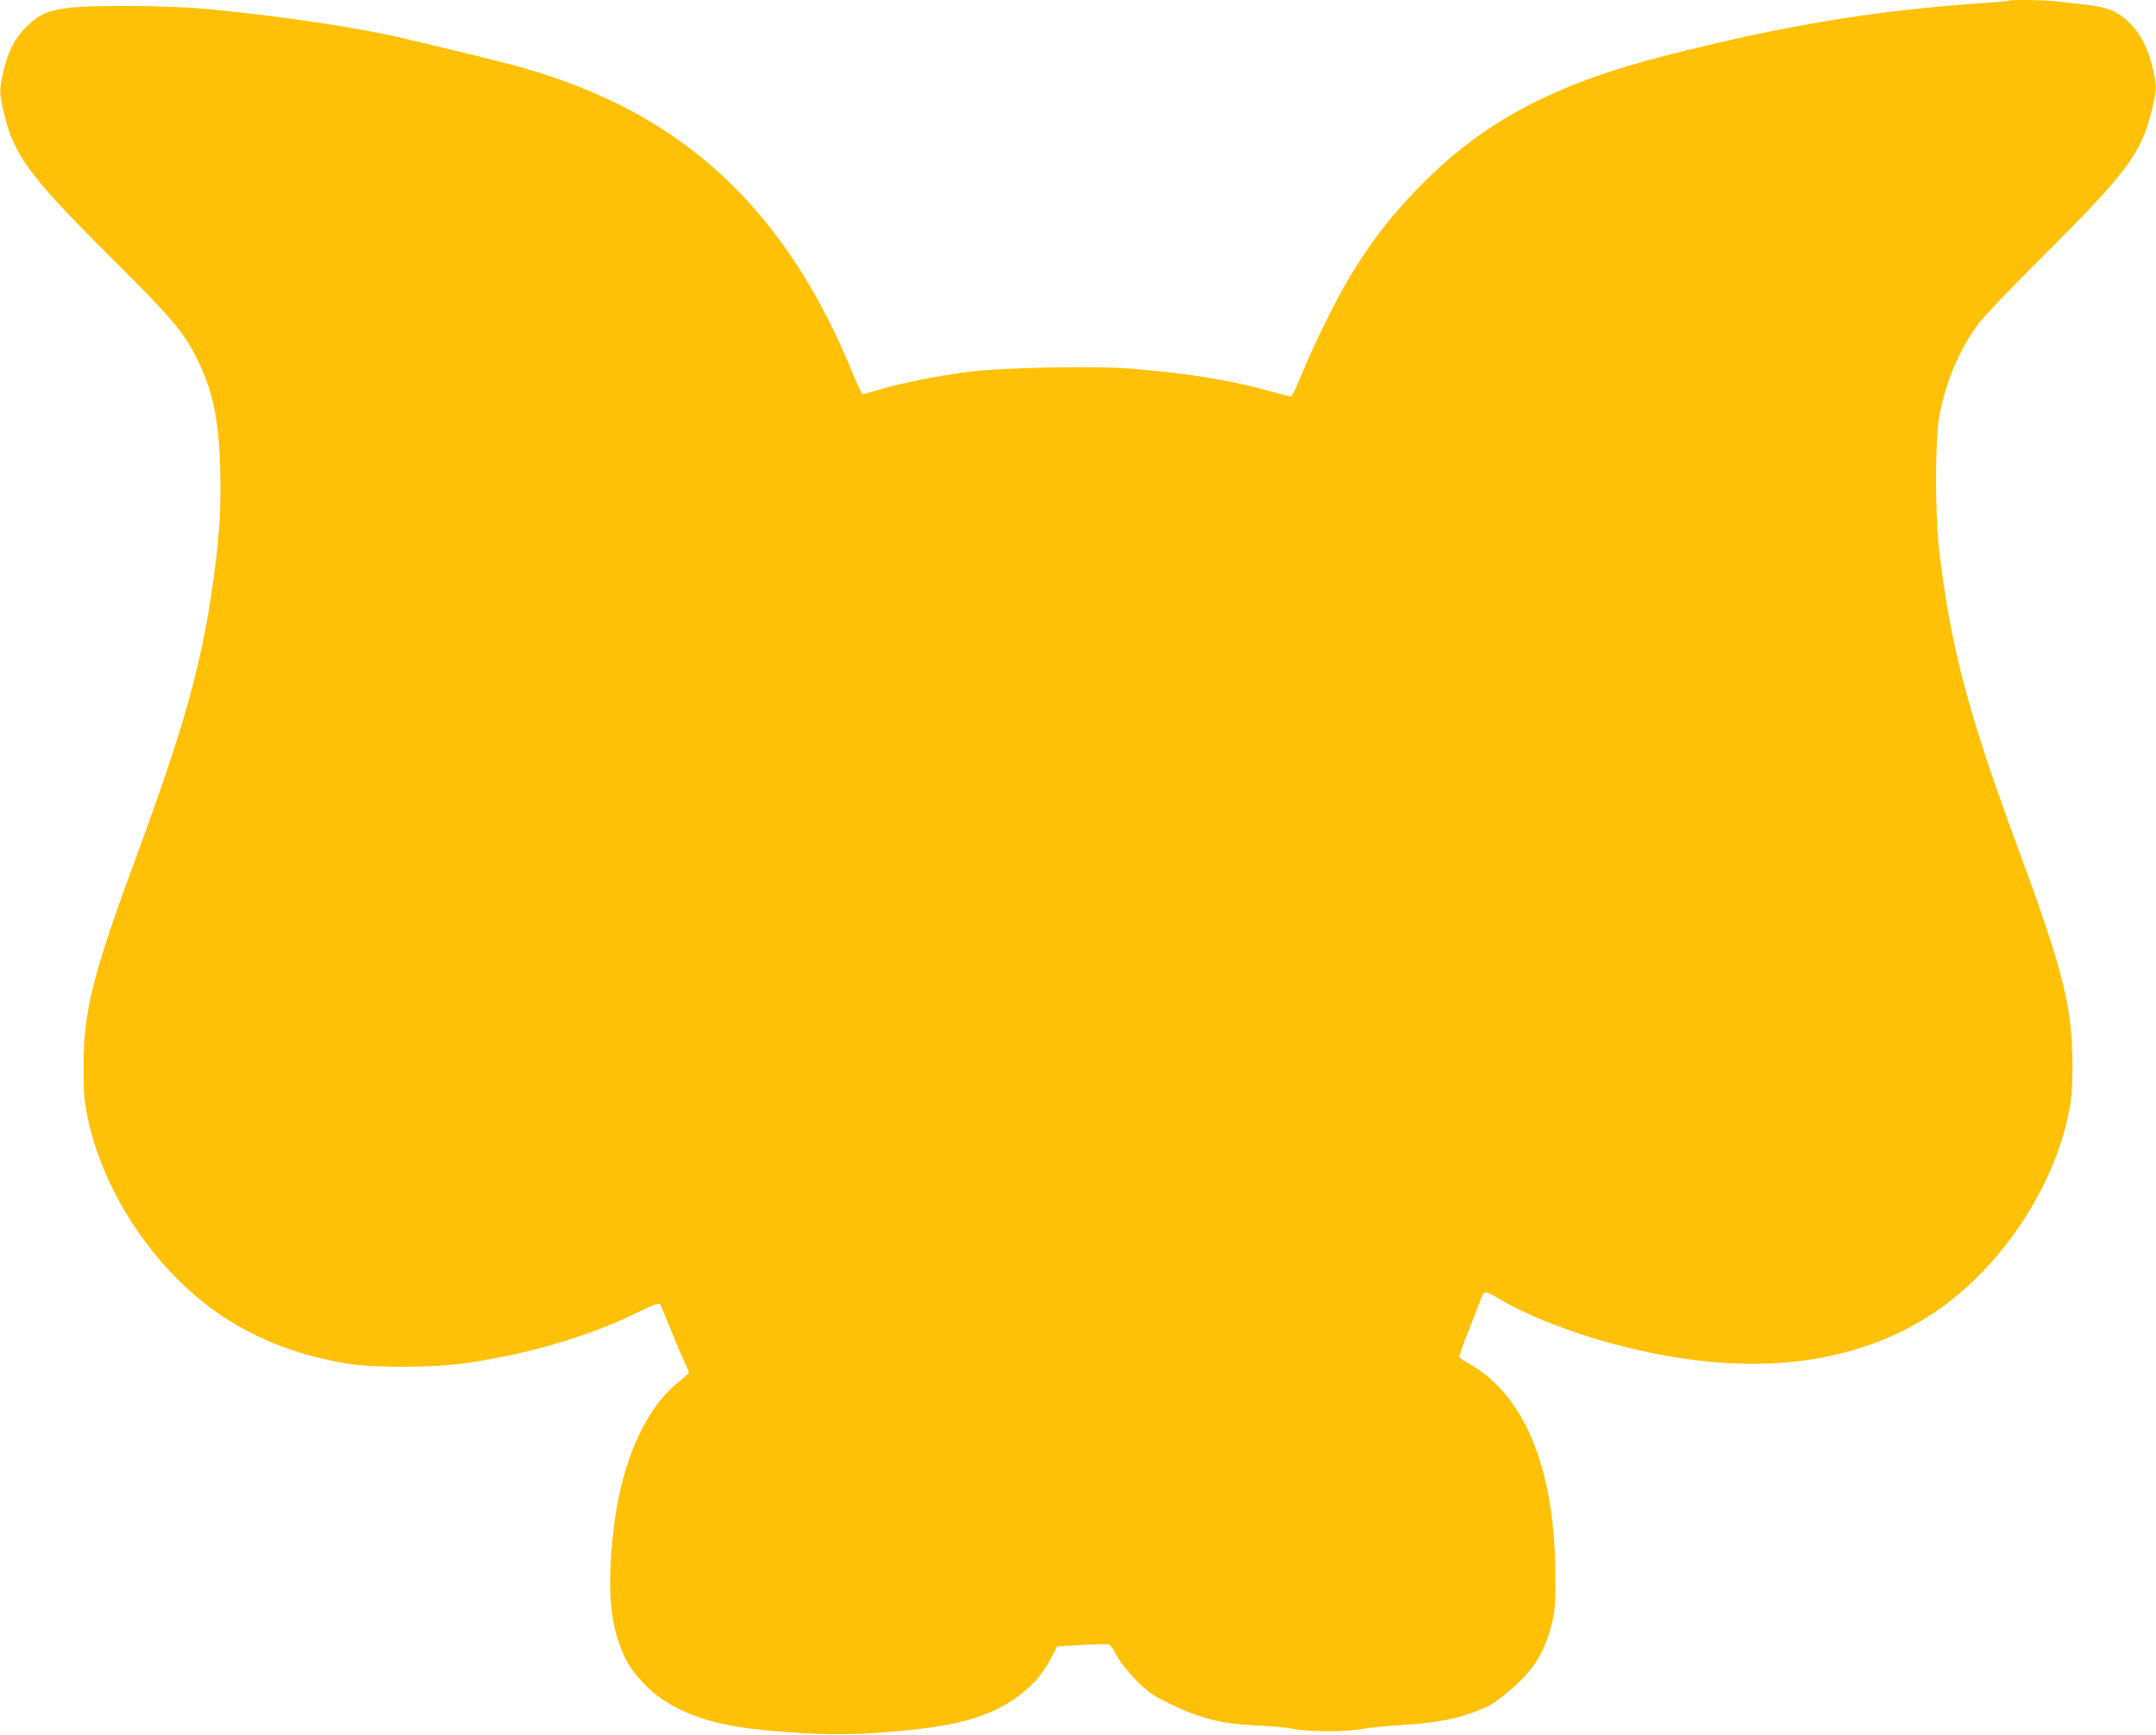 <?xml version="1.0" standalone="no"?>
<!DOCTYPE svg PUBLIC "-//W3C//DTD SVG 20010904//EN"
 "http://www.w3.org/TR/2001/REC-SVG-20010904/DTD/svg10.dtd">
<svg version="1.0" xmlns="http://www.w3.org/2000/svg"
 width="1280pt" height="1030pt" viewBox="0 0 1280 1030"
 preserveAspectRatio="xMidYMid meet">
<g transform="translate(0,1030) scale(0.1,-0.1)"
fill="#ffc107" stroke="none">
<path d="M11929 10296 c-2 -2 -78 -9 -169 -15 -645 -45 -1179 -134 -1875 -312
-663 -169 -1084 -394 -1460 -780 -171 -175 -287 -326 -415 -539 -79 -130 -213
-403 -283 -575 -35 -88 -57 -130 -67 -129 -8 1 -73 18 -145 38 -221 61 -470
100 -798 127 -226 18 -778 7 -977 -20 -191 -26 -372 -62 -508 -101 -56 -17
-106 -30 -111 -30 -4 0 -30 53 -56 118 -363 891 -901 1441 -1696 1733 -208 77
-330 109 -984 264 -253 60 -728 131 -1150 171 -227 22 -708 25 -840 6 -116
-17 -162 -38 -234 -107 -71 -67 -112 -147 -141 -268 -25 -111 -25 -125 4 -250
61 -254 152 -376 651 -872 338 -336 409 -420 487 -570 100 -197 136 -363 145
-665 6 -217 -3 -380 -33 -610 -67 -520 -171 -900 -459 -1680 -266 -721 -319
-928 -319 -1265 0 -150 4 -199 23 -295 94 -459 412 -928 806 -1188 216 -142
455 -232 740 -279 162 -26 519 -24 712 5 369 55 715 157 992 292 101 50 142
65 149 57 5 -7 28 -61 52 -122 24 -60 60 -148 81 -194 22 -46 39 -87 39 -91 0
-3 -28 -29 -63 -57 -201 -161 -341 -483 -386 -888 -32 -284 -23 -491 29 -645
38 -114 71 -170 148 -252 142 -150 352 -238 651 -273 270 -31 500 -39 704 -26
495 32 714 91 902 243 72 59 118 115 166 205 l36 68 148 8 c81 5 153 6 160 3
7 -2 28 -33 46 -68 21 -39 65 -94 115 -145 72 -72 95 -88 205 -142 175 -85
308 -118 510 -126 84 -3 184 -13 222 -21 89 -18 313 -18 408 1 41 7 153 19
249 24 186 11 317 37 441 87 73 30 103 49 190 124 132 112 199 220 241 385 20
78 22 115 22 285 0 624 -175 1065 -499 1255 -36 21 -68 42 -71 46 -3 5 22 75
54 156 33 82 65 165 72 186 7 21 18 41 26 44 7 3 40 -12 73 -32 250 -151 664
-290 1057 -354 604 -98 1124 -9 1532 262 394 263 713 735 804 1190 18 92 22
145 22 292 -1 336 -56 556 -322 1275 -298 807 -399 1188 -469 1770 -25 209
-25 656 0 795 38 207 118 397 231 550 34 46 197 217 381 400 498 495 587 613
650 869 30 125 31 141 5 253 -27 114 -71 201 -133 263 -69 69 -131 97 -247
110 -52 6 -131 15 -174 20 -77 10 -288 14 -297 6z"/>
</g>
</svg>
